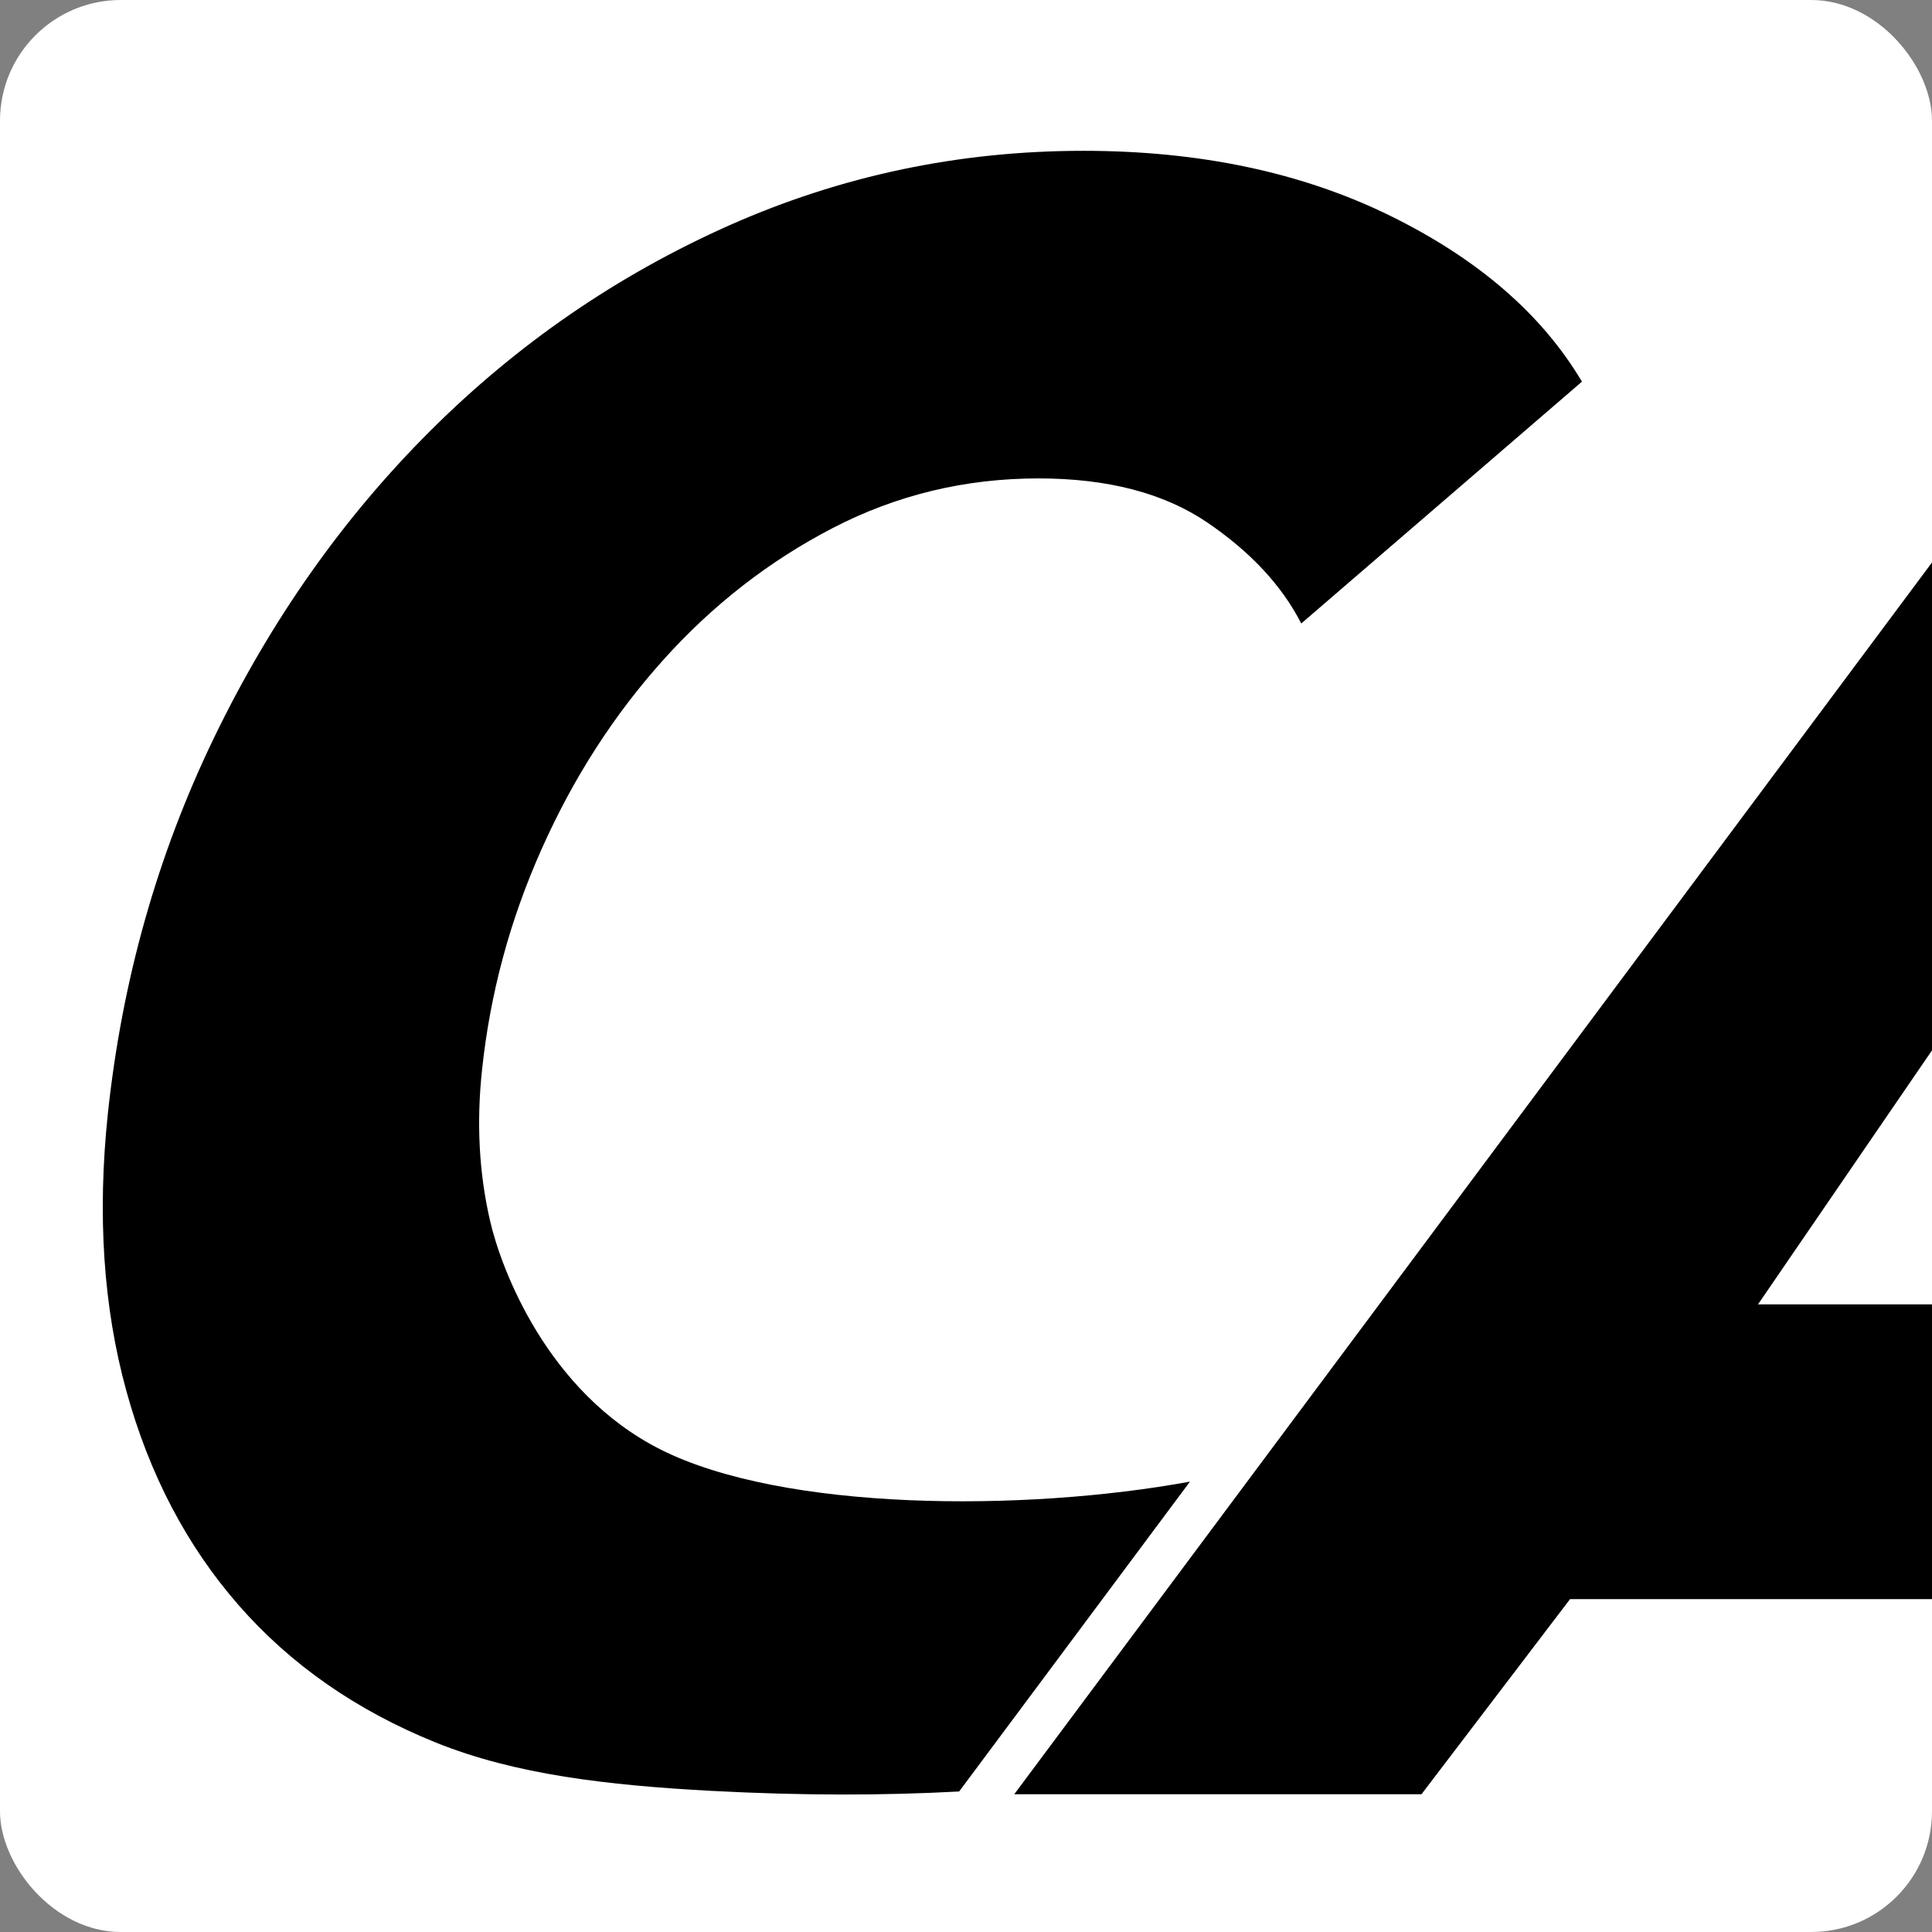 <svg width="64" height="64" viewBox="0 0 64 64" fill="none" xmlns="http://www.w3.org/2000/svg">
<rect x="0" y="0" width="64" height="64" fill="#808080" stroke="none"/>
<g clip-path="url(#clip0_1_17)">
<rect width="64" height="64" rx="4" fill="white"/>
<g clip-path="url(#clip1_1_17)">
<path d="M21.885 48.018C18.116 46.12 16.59 42.008 16.231 40.428C15.868 38.849 15.78 37.191 15.968 35.441C16.235 32.92 16.889 30.479 17.945 28.12C18.994 25.765 20.338 23.679 21.974 21.859C23.609 20.038 25.48 18.583 27.592 17.488C29.701 16.397 31.969 15.848 34.401 15.848C36.691 15.848 38.554 16.334 39.987 17.304C41.42 18.278 42.459 19.39 43.106 20.654L52.404 12.643C51.081 10.412 48.962 8.577 46.043 7.143C43.124 5.712 39.739 4.996 35.888 4.996C31.766 4.996 27.852 5.822 24.143 7.472C20.441 9.123 17.138 11.393 14.247 14.279C11.353 17.166 8.967 20.555 7.089 24.441C5.212 28.326 4.042 32.477 3.572 36.897C3.22 40.248 3.423 43.308 4.184 46.07C4.945 48.84 6.186 51.206 7.903 53.171C9.621 55.137 11.797 56.657 14.435 57.723C17.074 58.789 20.135 59.139 23.549 59.324C26.578 59.486 29.313 59.479 31.773 59.345L39.419 49.081C33.914 50.09 25.949 50.065 21.878 48.015L21.885 48.018Z" fill="black"/>
<path d="M83.461 7.876H72.014L33.598 59.437H47.088L52.01 52.973H74.852L75.019 59.437H84.2L87.038 50.2L83.461 7.876ZM58.236 43.209L73.362 21.126L74.642 43.209H58.236Z" fill="black"/>
</g>
</g>
<defs>
<clipPath id="clip0_1_17">
<rect width="64" height="64" rx="4" fill="white"/>
</clipPath>
<clipPath id="clip1_1_17">
<rect width="182" height="113" fill="white" transform="translate(3 5)"/>
</clipPath>
</defs>
</svg>
